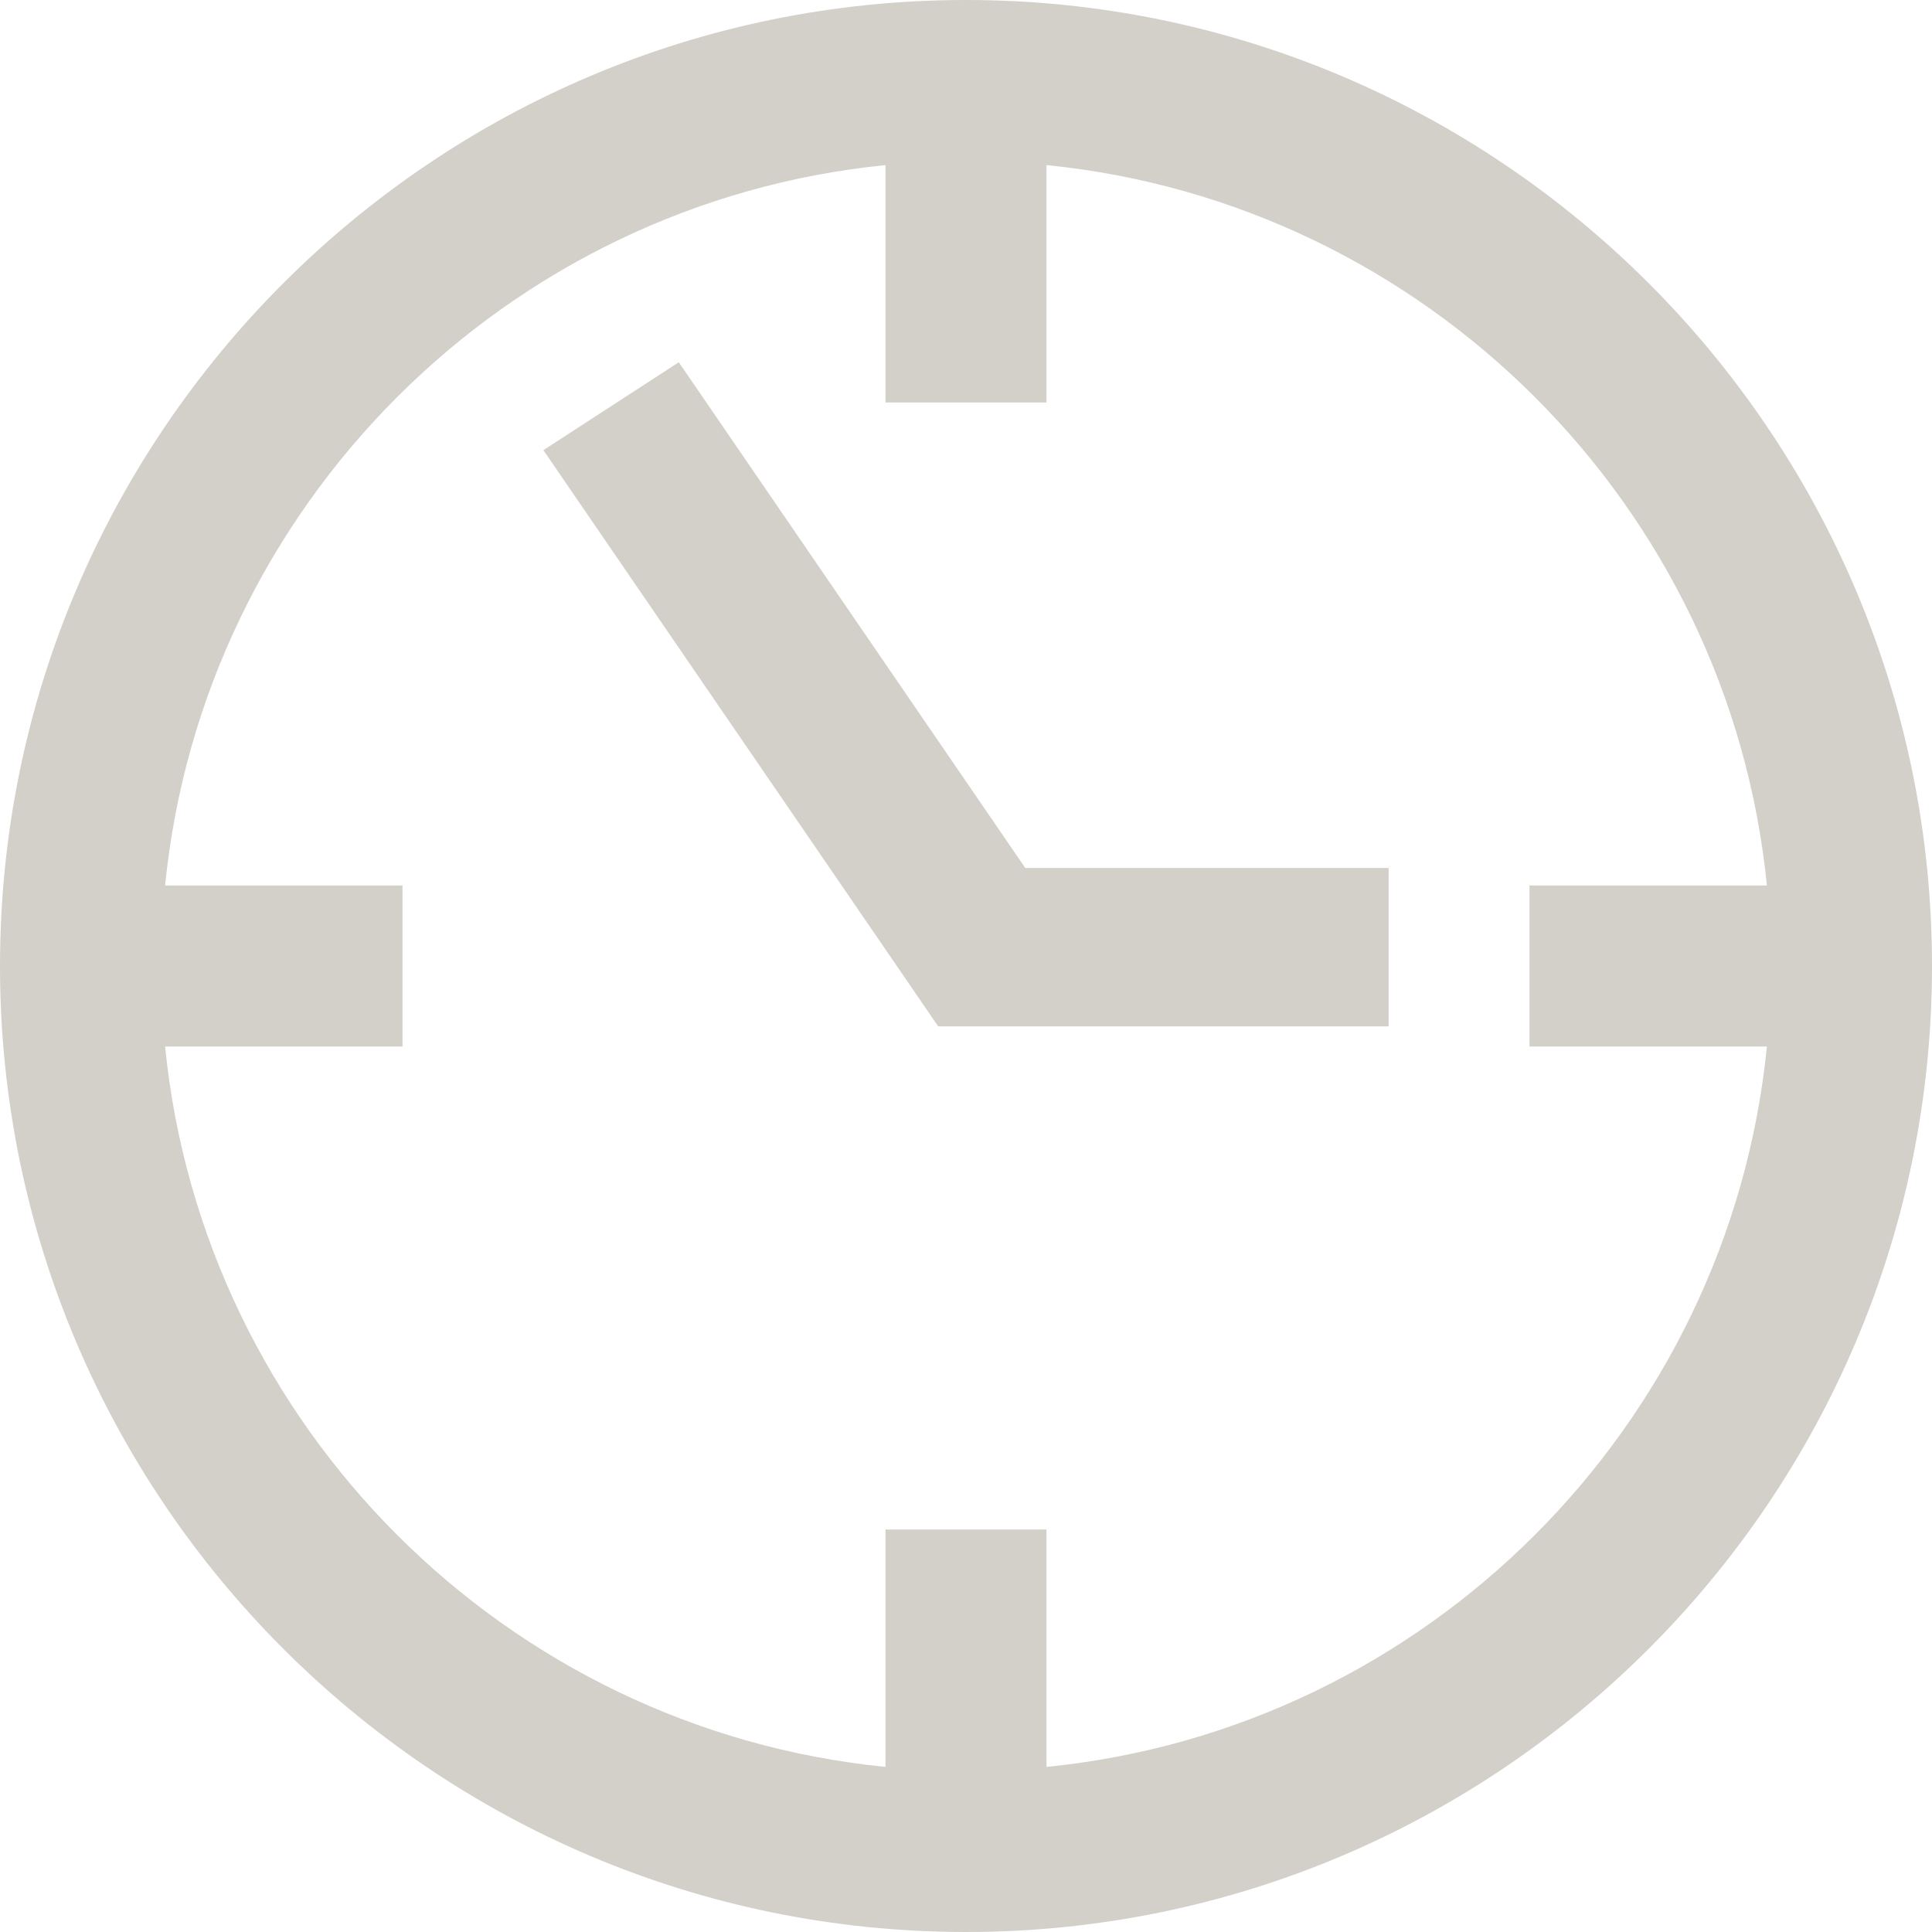 <?xml version="1.0" encoding="UTF-8"?>
<svg width="64px" height="64px" viewBox="0 0 64 64" version="1.1" xmlns="http://www.w3.org/2000/svg" xmlns:xlink="http://www.w3.org/1999/xlink">
    <!-- Generator: Sketch 46.1 (44463) - http://www.bohemiancoding.com/sketch -->
    <title>Group 41</title>
    <desc>Created with Sketch.</desc>
    <defs></defs>
    <g id="Page-1" stroke="none" stroke-width="1" fill="none" fill-rule="evenodd">
        <g id="Group-41">
            <g id="Group-34-Copy-2">
                <g id="Group-32-Copy-4">
                    <g id="Group-13-Copy-6">
                        <g id="icon-10-copy-7"></g>
                    </g>
                </g>
            </g>
            <g id="ui-24-px-outline-2-time-clock" fill-rule="nonzero" fill="#D3D0C9">
                <path d="M32,0 C14.355,0 0,14.355 0,32 C0,49.645 14.355,64 32,64 C49.645,64 64,49.645 64,32 C64,14.355 49.645,0 32,0 Z M34.667,58.531 L34.667,50.667 L29.333,50.667 L29.333,58.531 C16.755,57.277 6.723,47.245 5.469,34.667 L13.333,34.667 L13.333,29.333 L5.469,29.333 C6.723,16.755 16.755,6.723 29.333,5.469 L29.333,13.333 L34.667,13.333 L34.667,5.469 C47.245,6.725 57.277,16.755 58.531,29.333 L50.667,29.333 L50.667,34.667 L58.531,34.667 C57.277,47.245 47.245,57.277 34.667,58.531 Z" id="Shape"></path>
                <polygon id="Shape" points="22.486 12 18 14.912 31.079 34 46 34 46 28.754 33.964 28.754"></polygon>
            </g>
        </g>
    </g>
</svg>